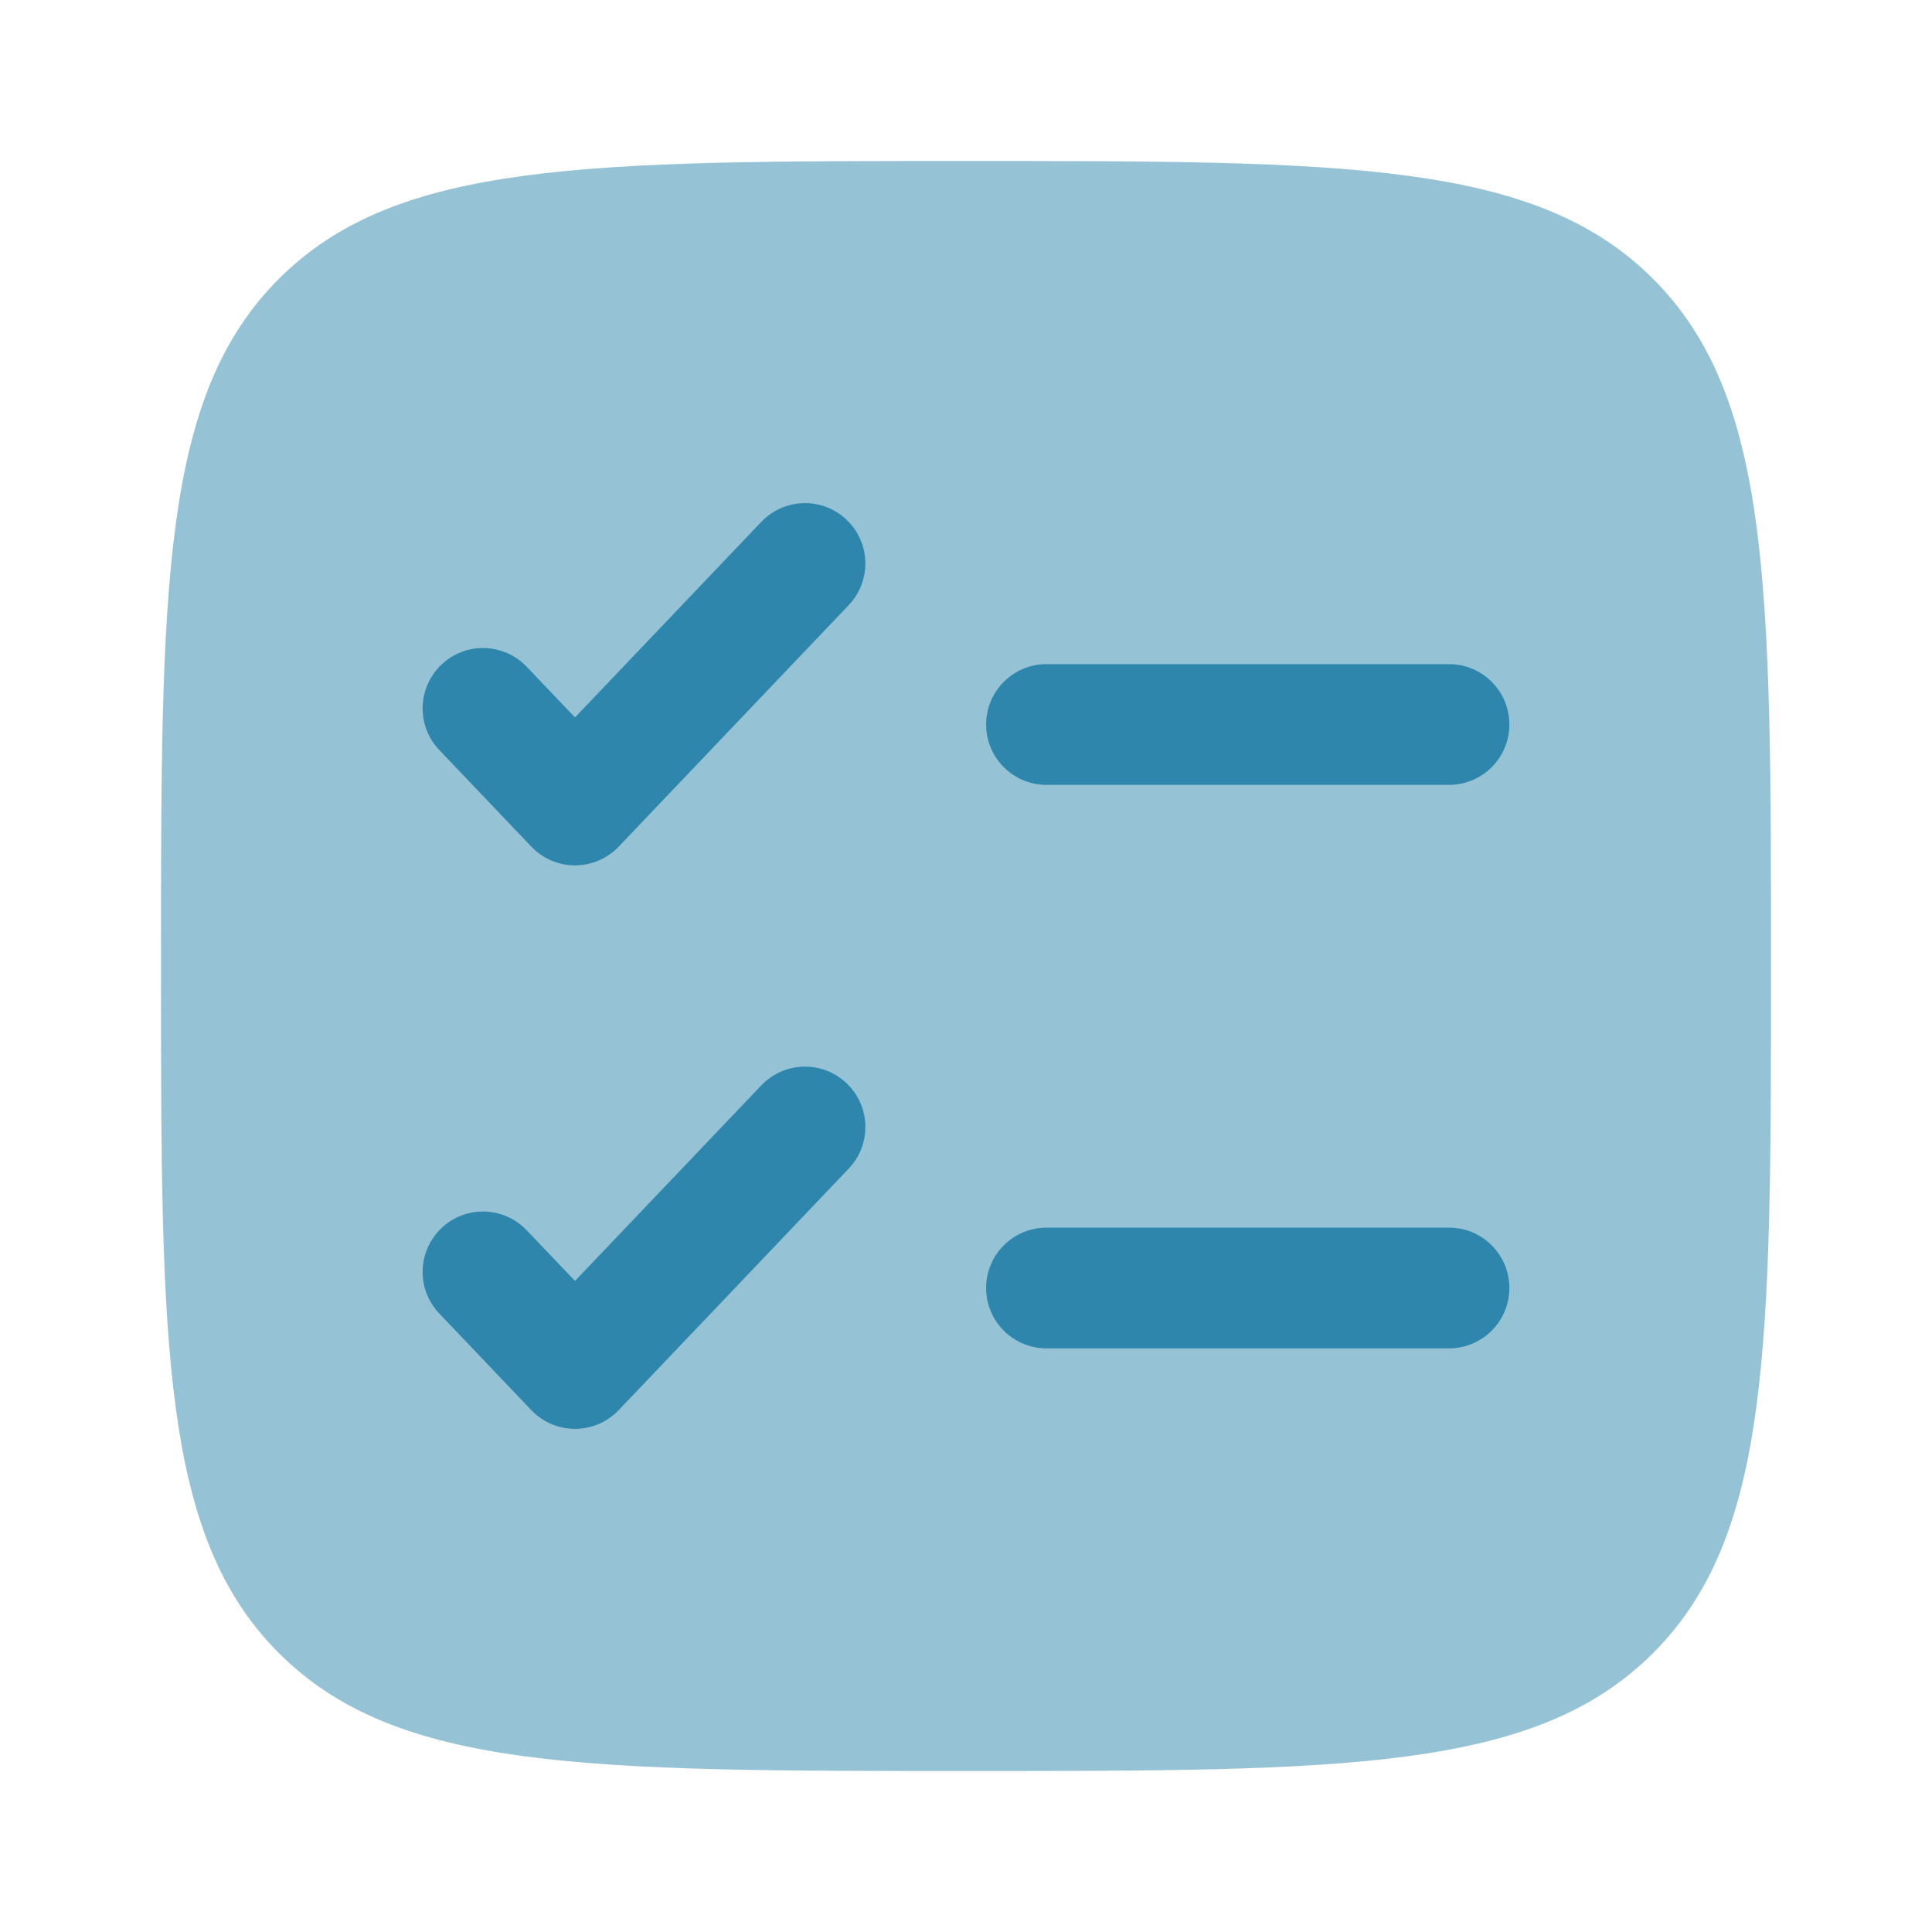 <?xml version="1.0" encoding="UTF-8"?>
<!-- Uploaded to: SVG Repo, www.svgrepo.com, Transformed by: SVG Repo Mixer Tools -->
<svg xmlns="http://www.w3.org/2000/svg" width="800px" height="800px" viewBox="0 0 24 24" fill="none">
  <g id="SVGRepo_bgCarrier" stroke-width="0"></g>
  <g id="SVGRepo_tracerCarrier" stroke-linecap="round" stroke-linejoin="round"></g>
  <g id="SVGRepo_iconCarrier">
    <path opacity="0.5" d="M2 12C2 7.286 2 4.929 3.464 3.464C4.929 2 7.286 2 12 2C16.714 2 19.071 2 20.535 3.464C22 4.929 22 7.286 22 12C22 16.714 22 19.071 20.535 20.535C19.071 22 16.714 22 12 22C7.286 22 4.929 22 3.464 20.535C2 19.071 2 16.714 2 12Z" fill="#2E86AD"></path>
    <path d="M10.543 7.517C10.829 7.217 10.817 6.743 10.517 6.457C10.217 6.171 9.743 6.183 9.457 6.483L7.143 8.912L6.543 8.283C6.257 7.983 5.783 7.971 5.483 8.257C5.183 8.543 5.171 9.017 5.457 9.317L6.6 10.517C6.741 10.666 6.938 10.75 7.143 10.75C7.348 10.75 7.544 10.666 7.686 10.517L10.543 7.517Z" fill="#2E86AD"></path>
    <path d="M13 8.25C12.586 8.25 12.25 8.586 12.25 9C12.25 9.414 12.586 9.75 13 9.75H18C18.414 9.75 18.75 9.414 18.75 9C18.75 8.586 18.414 8.25 18 8.25H13Z" fill="#2E86AD"></path>
    <path d="M10.543 14.517C10.829 14.217 10.817 13.743 10.517 13.457C10.217 13.171 9.743 13.183 9.457 13.483L7.143 15.912L6.543 15.283C6.257 14.983 5.783 14.971 5.483 15.257C5.183 15.543 5.171 16.017 5.457 16.317L6.6 17.517C6.741 17.666 6.938 17.75 7.143 17.75C7.348 17.75 7.544 17.666 7.686 17.517L10.543 14.517Z" fill="#2E86AD"></path>
    <path d="M13 15.25C12.586 15.25 12.25 15.586 12.25 16C12.25 16.414 12.586 16.75 13 16.75H18C18.414 16.75 18.75 16.414 18.75 16C18.75 15.586 18.414 15.25 18 15.25H13Z" fill="#2E86AD"></path>
  </g>
</svg>
